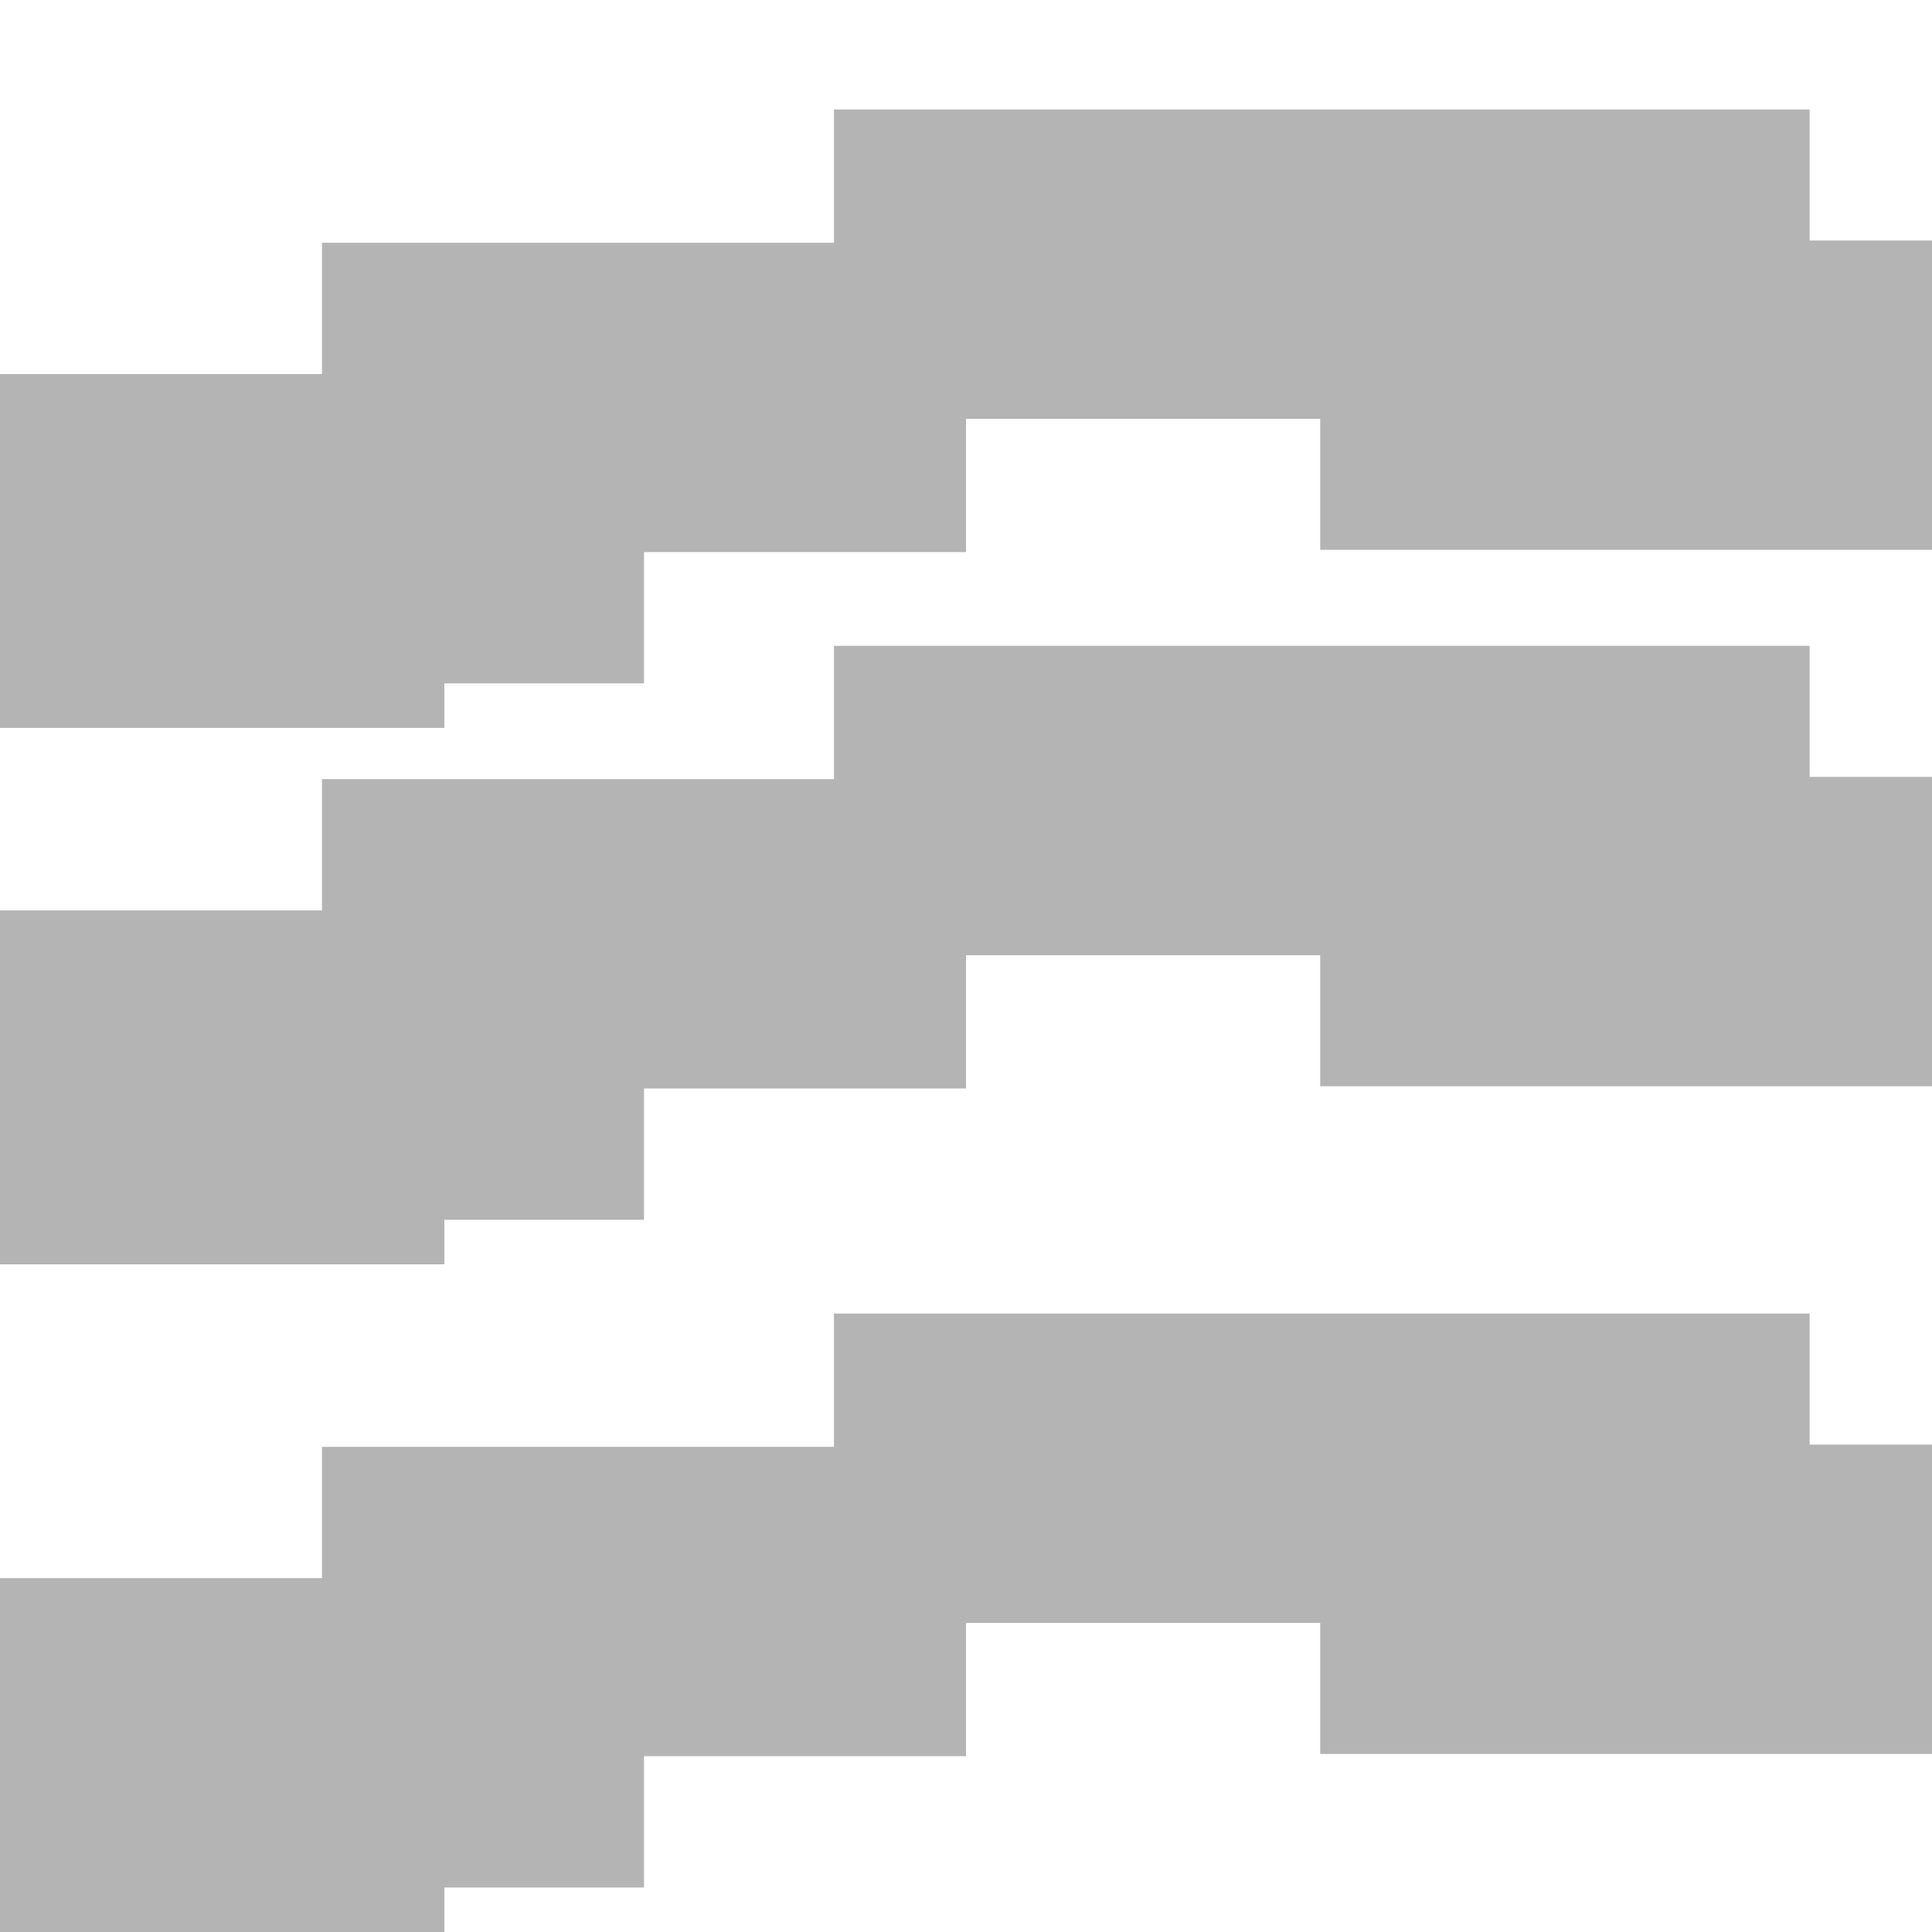<svg width="600" height="600" viewBox="0 0 600 600" fill="none" xmlns="http://www.w3.org/2000/svg">
<g clip-path="url(#clip0_39_43)">
<path fill-rule="evenodd" clip-rule="evenodd" d="M-62 600L138 600L138 586.176L200 586.176L200 545.396L300 545.396L300 504.012L410 504.012L410 544.704L610 544.704L610 448.628L562 448.628L562 407.936L259 407.936L259 449.32L100 449.32L100 490.1L-4.68011e-05 490.1L-4.55925e-05 503.924L-62 503.924L-62 600ZM610 337.346L410 337.346L410 296.654L300 296.654L300 338.037L200 338.037L200 378.818L138 378.818L138 392.642L-62 392.642L-62 296.566L-6.37204e-05 296.566L-6.49289e-05 282.742L100 282.742L100 241.961L259 241.961L259 200.578L562 200.578L562 241.27L610 241.27L610 337.346ZM410 170.768L610 170.768L610 74.692L562 74.692L562 34L259 34L259 75.384L100 75.384L100 116.164L-7.94916e-05 116.164L-7.82831e-05 129.988L-62 129.988L-62 226.064L138 226.064L138 212.24L200 212.24L200 171.46L300 171.46L300 130.076L410 130.076L410 170.768Z" fill="#B4B4B4"/>
</g>
<defs>
<clipPath id="clip0_39_43">
<rect width="600" height="600" fill="white" transform="translate(600 600) rotate(180)"/>
</clipPath>
</defs>
</svg>
